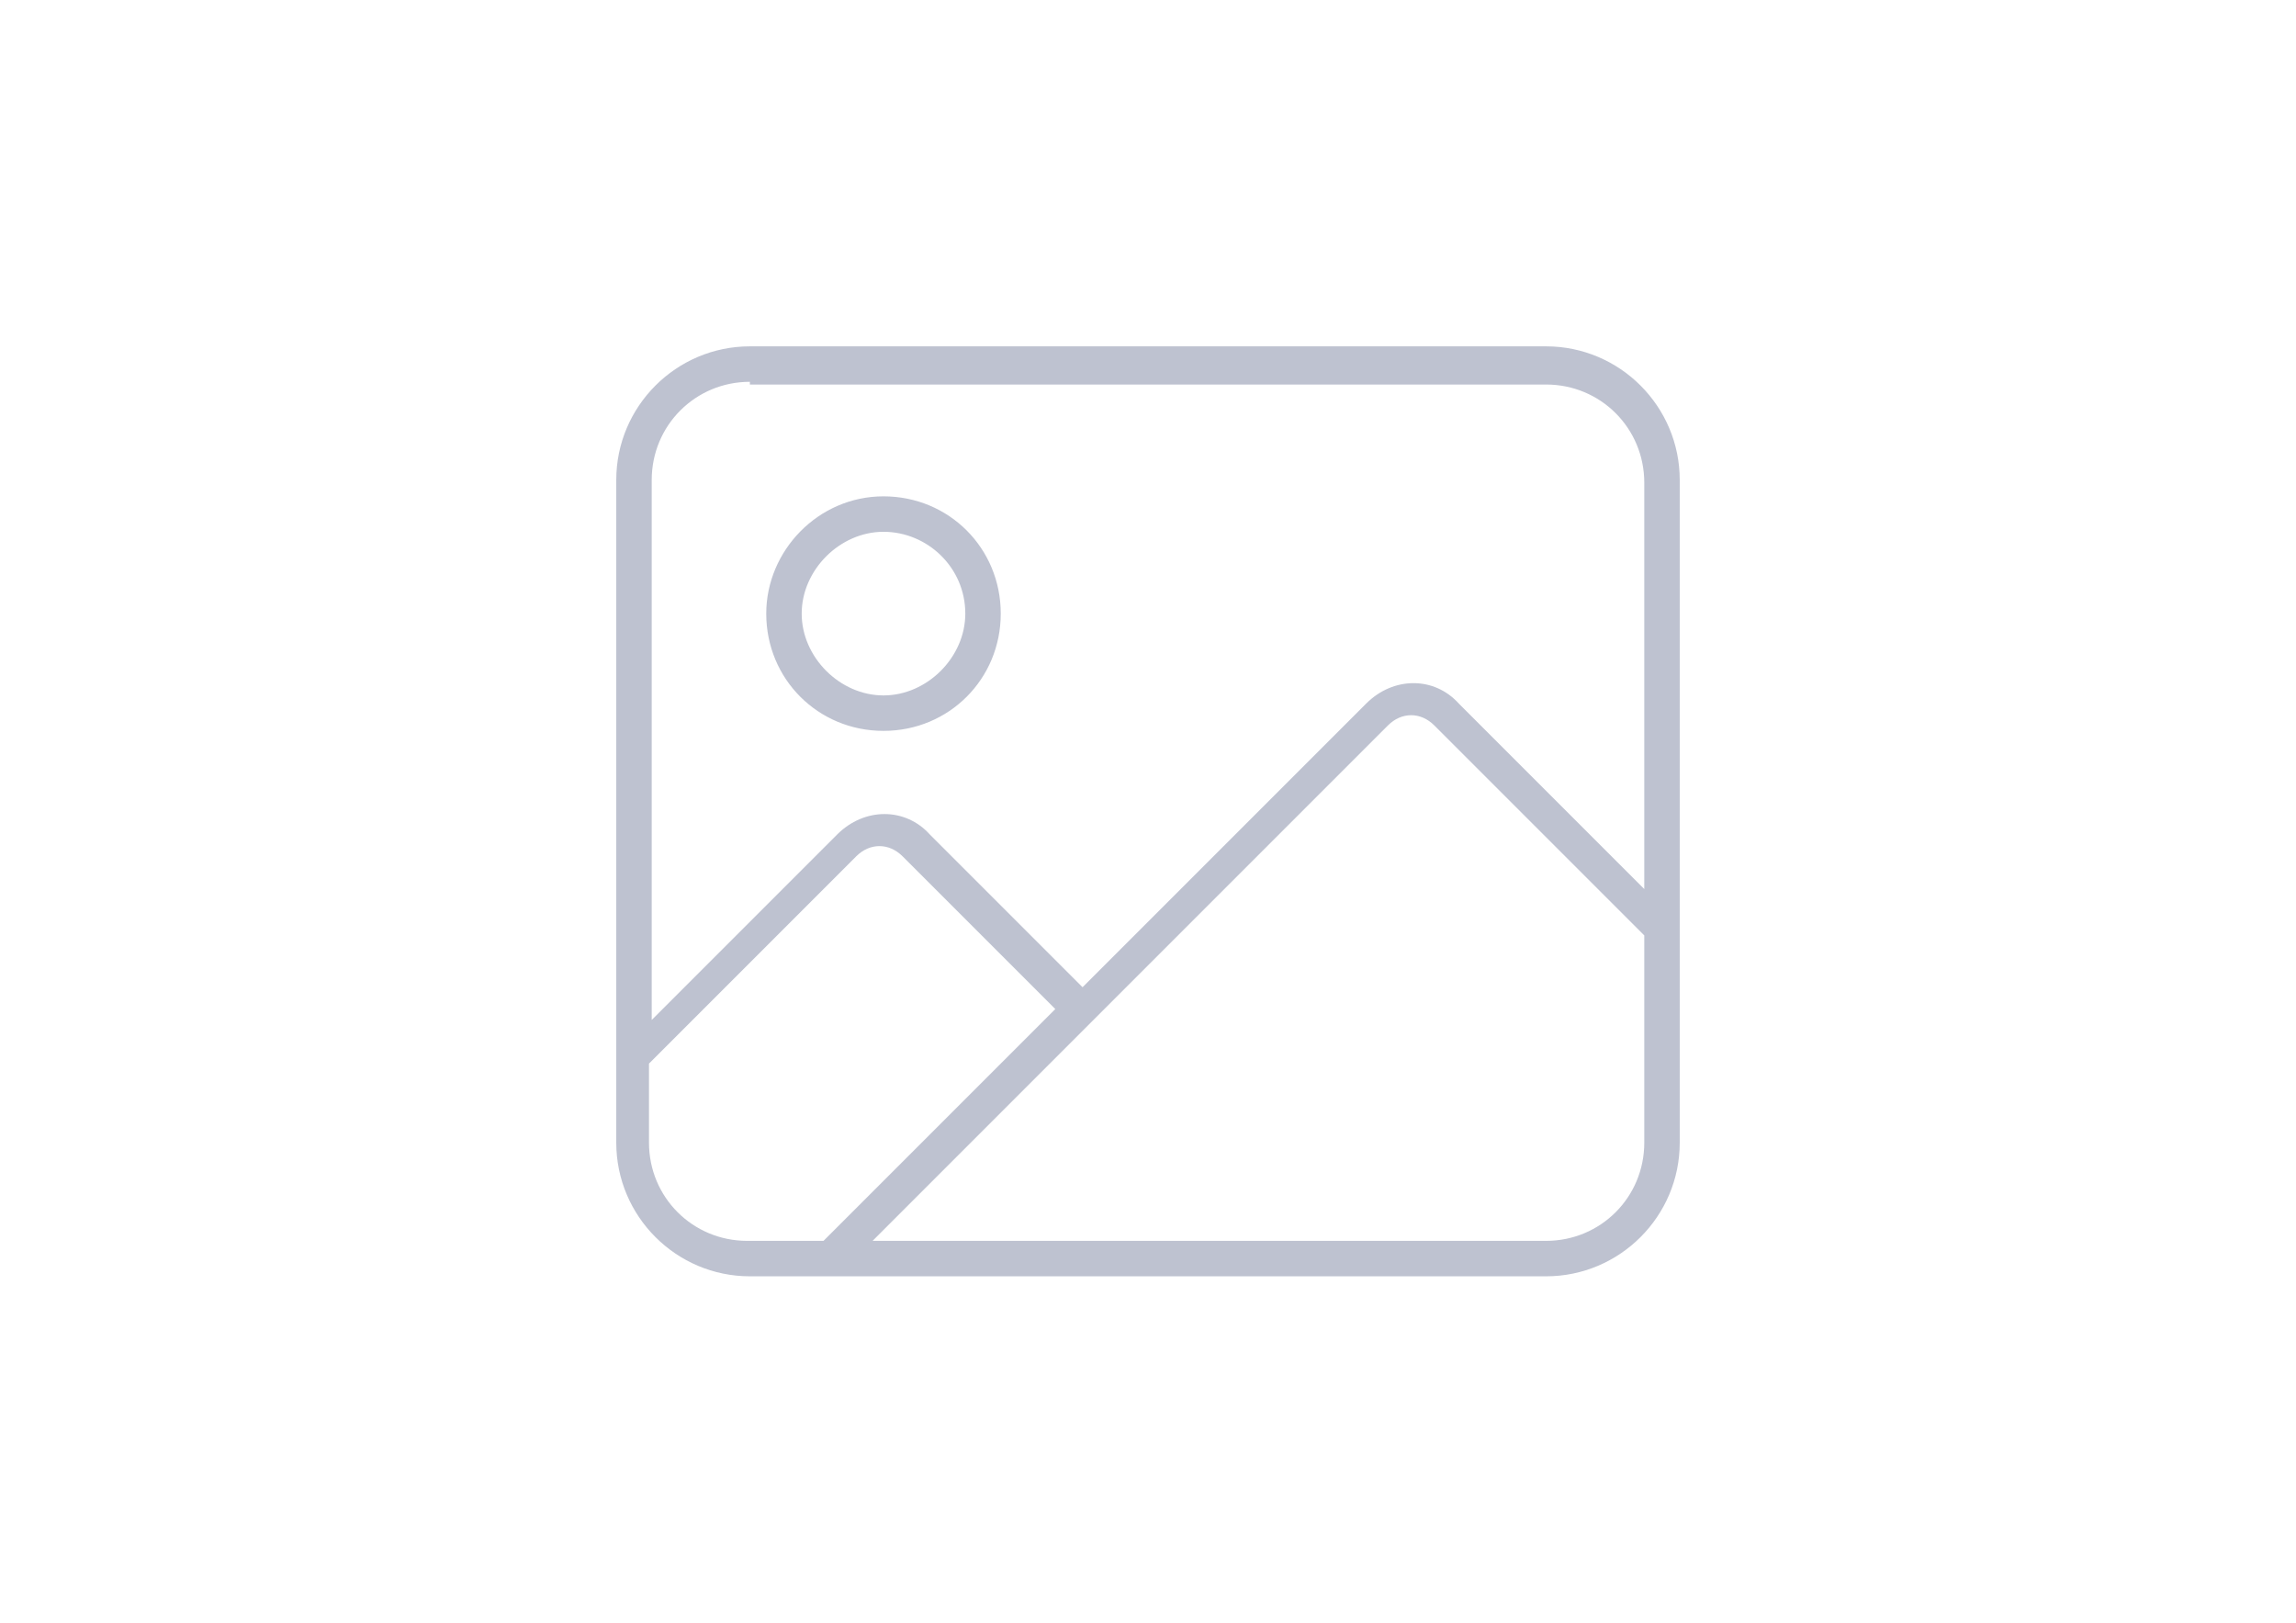 <?xml version="1.0" encoding="UTF-8"?>
<svg id="Ebene_1" xmlns="http://www.w3.org/2000/svg" version="1.1" viewBox="0 0 84.2 59.5">
  <!-- Generator: Adobe Illustrator 29.5.1, SVG Export Plug-In . SVG Version: 2.1.0 Build 141)  -->
  <path d="M27.5,14c-2,0-3.6,1.6-3.6,3.6v19.8l6.8-6.8c1-1,2.5-1,3.4,0l5.6,5.6,10.4-10.4c1-1,2.5-1,3.4,0l6.8,6.8v-14.9c0-2-1.6-3.6-3.6-3.6h-29.2ZM23.8,39.1v2.8c0,2,1.6,3.6,3.6,3.6h2.8l8.5-8.5-5.6-5.6c-.5-.5-1.2-.5-1.7,0l-7.6,7.6h0ZM52.6,26.6c-.5-.5-1.2-.5-1.7,0l-18.9,18.9h24.7c2,0,3.6-1.6,3.6-3.6v-7.6l-7.6-7.6h0ZM22.6,17.6c0-2.7,2.2-4.9,4.9-4.9h29.2c2.7,0,4.9,2.2,4.9,4.9v24.3c0,2.7-2.2,4.9-4.9,4.9h-29.2c-2.7,0-4.9-2.2-4.9-4.9v-24.3h0ZM35.4,22.5c0-1.7-1.4-3-3-3s-3,1.4-3,3,1.4,3,3,3,3-1.4,3-3ZM28.1,22.5c0-2.3,1.9-4.3,4.3-4.3s4.3,1.9,4.3,4.3-1.9,4.3-4.3,4.3-4.3-1.9-4.3-4.3Z" fill="#bec2d0"/>
</svg>